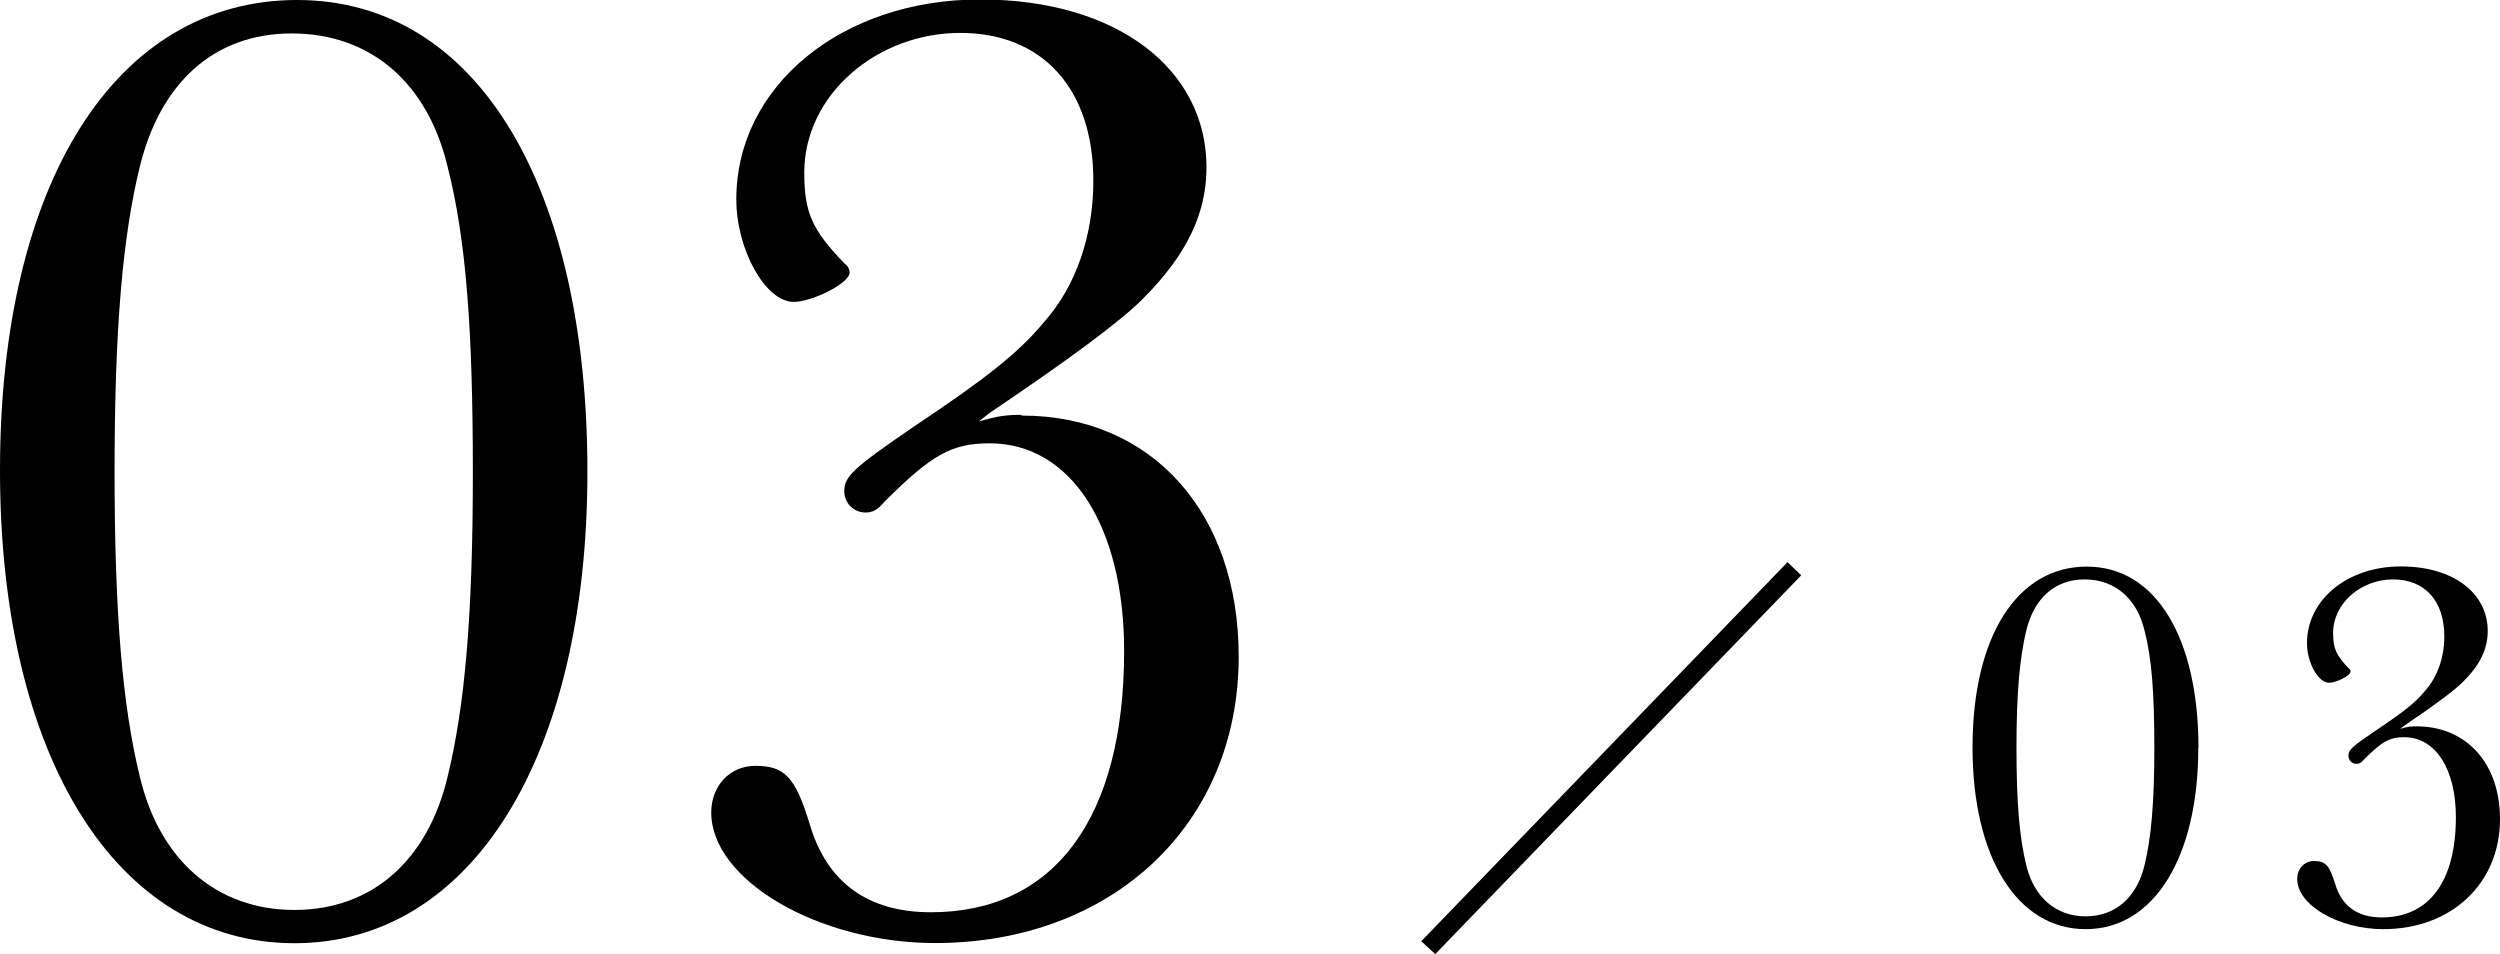 <?xml version="1.0" encoding="UTF-8"?>
<svg id="_レイヤー_1" data-name="レイヤー 1" xmlns="http://www.w3.org/2000/svg" viewBox="0 0 140.53 53.63">
  <path d="M33.02,26.51c0,16.02-6.51,26.51-16.47,26.51S0,42.6,0,26.43,6.51,0,16.7,0s16.32,10.56,16.32,26.51ZM7.86,9.36c-.97,3.97-1.42,9.13-1.42,17.15s.45,13.18,1.42,17.15c1.12,4.72,4.34,7.49,8.69,7.49s7.49-2.77,8.61-7.49c.97-3.97,1.42-9.06,1.42-17.07s-.37-13.1-1.42-17.22c-1.12-4.72-4.34-7.49-8.76-7.49s-7.41,2.84-8.54,7.49Z"/>
  <path d="M57.43,23.36c7.34,0,12.2,5.47,12.2,13.55,0,9.43-7.11,16.1-17.07,16.1-6.51,0-12.58-3.52-12.58-7.34,0-1.5,1.05-2.62,2.47-2.62,1.65,0,2.25,.6,3.07,3.29,.97,3.29,3.29,4.94,6.81,4.94,6.96,0,10.86-5.32,10.86-14.68,0-7.04-3-11.68-7.56-11.68-2.17,0-3.29,.67-5.92,3.29-.37,.45-.67,.6-1.05,.6-.67,0-1.2-.52-1.2-1.2,0-.82,.45-1.27,3.97-3.67,4.04-2.7,5.84-4.12,7.26-5.84,1.8-2.02,2.77-4.87,2.77-7.94,0-5.17-2.85-8.31-7.49-8.31s-8.76,3.44-8.76,7.86c0,2.25,.45,3.22,2.25,5.09,.22,.15,.3,.37,.3,.52,0,.6-2.1,1.65-3.15,1.65-1.57,0-3.22-2.92-3.22-5.77,0-6.36,5.92-11.23,13.7-11.23s12.73,3.97,12.73,9.43c0,2.62-1.12,4.94-3.59,7.41q-1.87,1.87-8.54,6.36s-.3,.22-.67,.52c1.05-.3,1.5-.37,2.4-.37Z"/>
  <path d="M79.89,52.91l20.59-21.31,.77,.74-20.57,21.29-.79-.72Z"/>
  <path d="M123.57,42.04c0,6.16-2.5,10.19-6.33,10.19s-6.36-4-6.36-10.22,2.5-10.16,6.42-10.16,6.28,4.06,6.28,10.19Zm-9.67-6.59c-.37,1.53-.55,3.51-.55,6.59s.17,5.07,.55,6.59c.43,1.81,1.67,2.88,3.34,2.88s2.88-1.07,3.31-2.88c.37-1.53,.55-3.48,.55-6.56s-.14-5.04-.55-6.62c-.43-1.81-1.67-2.88-3.37-2.88s-2.85,1.09-3.28,2.88Z"/>
  <path d="M135.84,40.83c2.82,0,4.69,2.1,4.69,5.21,0,3.63-2.74,6.19-6.56,6.19-2.51,0-4.84-1.35-4.84-2.82,0-.58,.4-1.01,.95-1.01,.63,0,.86,.23,1.18,1.27,.37,1.27,1.27,1.9,2.62,1.9,2.68,0,4.17-2.04,4.17-5.64,0-2.71-1.15-4.49-2.91-4.49-.83,0-1.27,.26-2.27,1.27-.14,.17-.26,.23-.4,.23-.26,0-.46-.2-.46-.46,0-.32,.17-.49,1.53-1.41,1.55-1.04,2.25-1.58,2.79-2.25,.69-.78,1.07-1.87,1.07-3.05,0-1.99-1.09-3.2-2.88-3.2s-3.37,1.32-3.37,3.02c0,.86,.17,1.24,.86,1.96,.09,.06,.12,.14,.12,.2,0,.23-.81,.63-1.21,.63-.6,0-1.24-1.12-1.24-2.22,0-2.45,2.27-4.32,5.27-4.32s4.89,1.53,4.89,3.63c0,1.01-.43,1.9-1.38,2.85q-.72,.72-3.28,2.45s-.12,.09-.26,.2c.4-.12,.58-.14,.92-.14Z"/>
</svg>